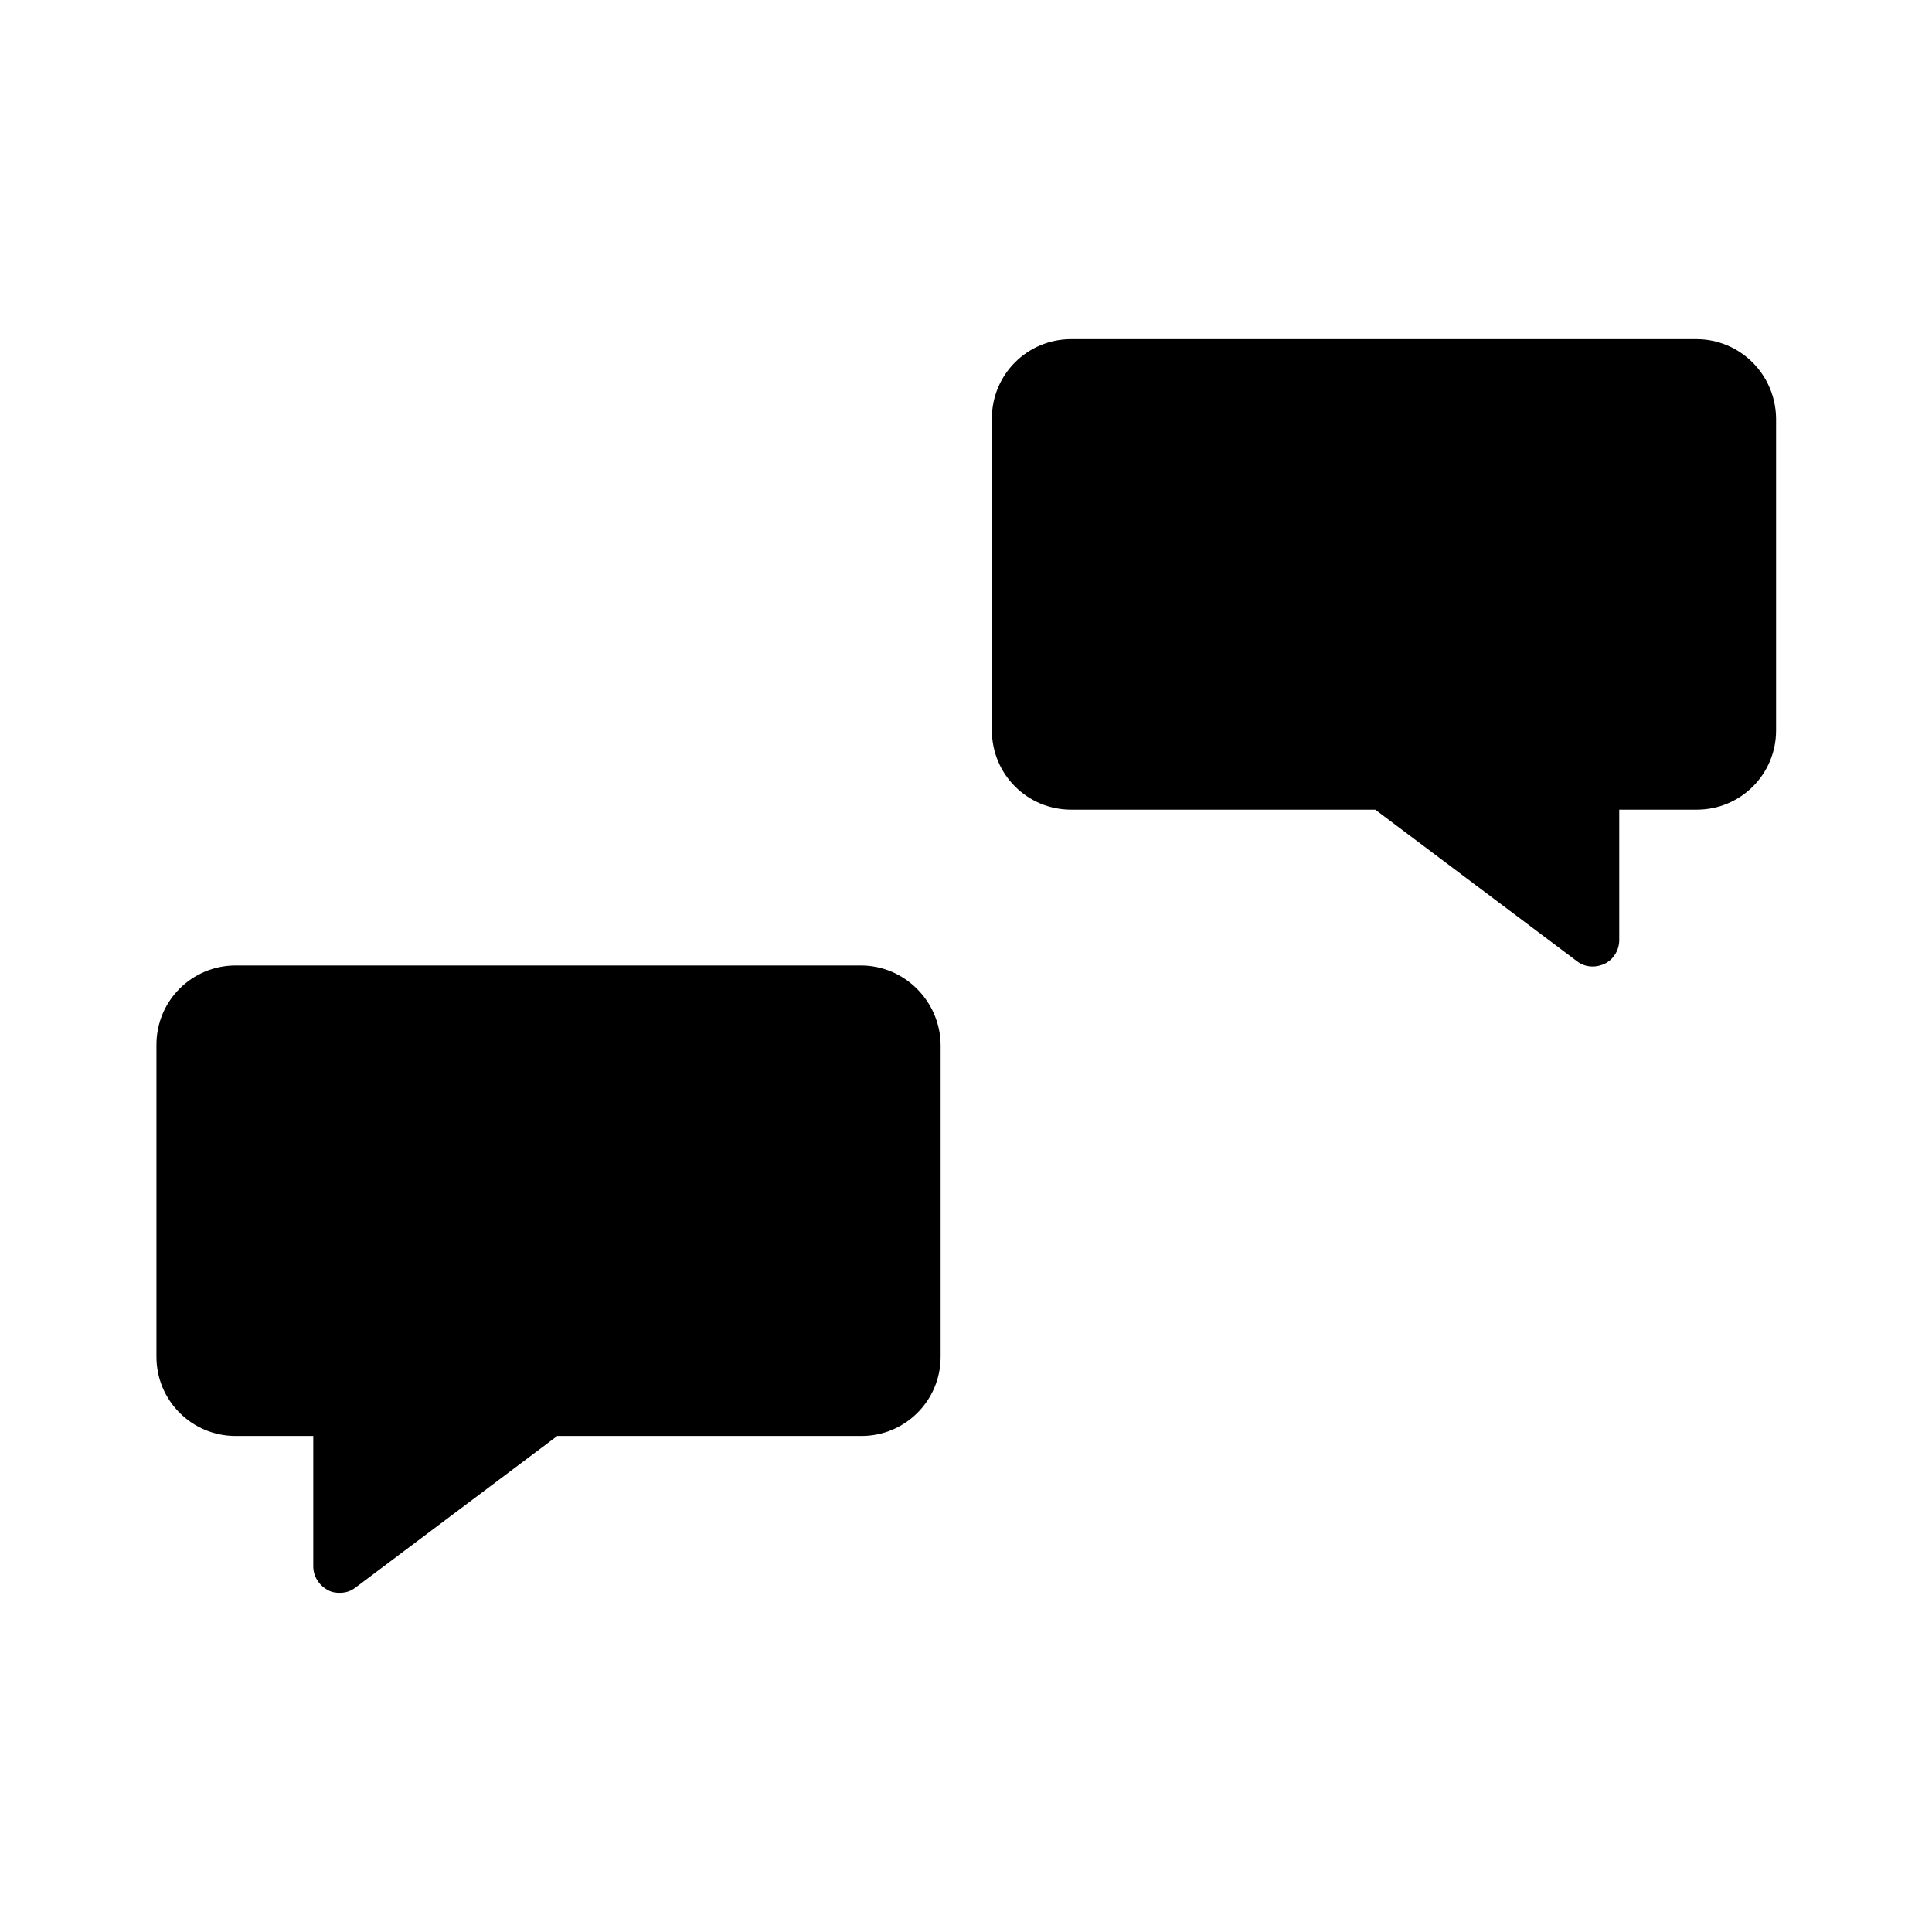 <?xml version="1.0" encoding="UTF-8"?>
<!-- Uploaded to: ICON Repo, www.svgrepo.com, Generator: ICON Repo Mixer Tools -->
<svg fill="#000000" width="800px" height="800px" version="1.1" viewBox="144 144 512 512" xmlns="http://www.w3.org/2000/svg">
 <g>
  <path d="m593.55 233.88h-165.7c-11.617 0-20.992 9.375-20.992 20.992v82.707c0 11.617 9.375 20.992 20.992 20.992h80.609l53.461 40.164c1.258 0.98 2.66 1.398 4.199 1.398 1.121 0 2.098-0.281 3.078-0.699 2.379-1.121 3.918-3.637 3.918-6.297v-34.566h20.57c11.617 0 20.992-9.375 20.992-20.992v-82.707c-0.137-11.617-9.516-20.992-21.129-20.992z"/>
  <path d="m372.15 399.86h-165.7c-11.617 0-20.992 9.375-20.992 20.992v82.707c0 11.617 9.375 20.992 20.992 20.992h20.57v34.566c0 2.66 1.539 5.039 3.918 6.297 0.98 0.559 2.098 0.699 3.078 0.699 1.539 0 2.938-0.418 4.199-1.398l53.461-40.164h80.609c11.617 0 20.992-9.375 20.992-20.992v-82.707c-0.141-11.477-9.516-20.992-21.133-20.992z"/>
 </g>
</svg>